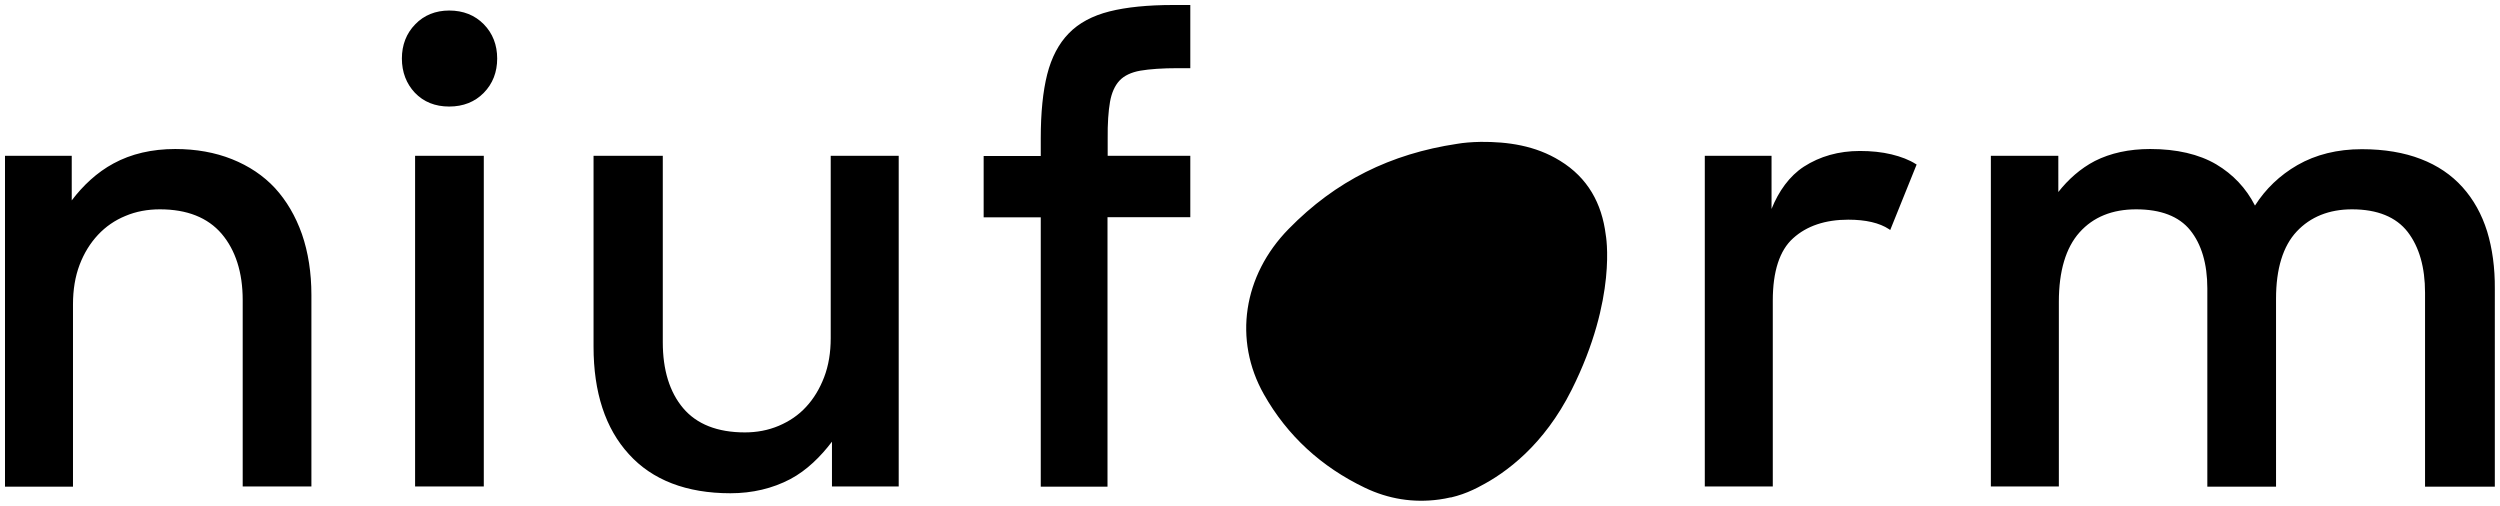 <svg xmlns="http://www.w3.org/2000/svg" xmlns:xlink="http://www.w3.org/1999/xlink" id="Ebene_1" x="0px" y="0px" viewBox="0 0 1400.9 283.5" style="enable-background:new 0 0 1400.9 283.5;" xml:space="preserve">
<path d="M169.2,131.2c3.5,10.1,5.3,21.6,5.3,34.1v107.3H136V168.1c0-15.4-4-27.9-11.8-37.1c-7.8-9.1-19.4-13.7-34.6-13.7  c-6.9,0-13.4,1.2-19.3,3.7c-5.9,2.4-11.1,6-15.4,10.6c-4.3,4.6-7.8,10.2-10.3,16.8c-2.5,6.6-3.7,14-3.7,22.1v102.2H2.8V87.3h37.4v25  c6.2-8.2,14.1-15.7,23.4-20.7c9.9-5.4,21.6-8.1,34.6-8.1c11.6,0,22.3,1.9,31.8,5.7c9.5,3.8,17.6,9.2,24.1,16.2  C160.5,112.4,165.6,121,169.2,131.2z M232.6,272.6h38.5V87.3h-38.5V272.6z M251.7,5.9c-7.6,0-14.1,2.6-19,7.7  c-5,5.1-7.5,11.6-7.5,19.2c0,7.6,2.5,14.1,7.3,19.2c4.9,5.1,11.3,7.7,19.2,7.7c7.9,0,14.4-2.6,19.4-7.7c5-5.1,7.5-11.6,7.5-19.2  c0-7.6-2.5-14.1-7.5-19.2C266.1,8.5,259.6,5.9,251.7,5.9z M465.5,189.5c0,8-1.2,15.4-3.7,21.9c-2.5,6.5-5.9,12.1-10.1,16.6  c-4.2,4.6-9.4,8.1-15.3,10.6c-5.9,2.5-12.3,3.7-19,3.7c-15.4,0-27-4.6-34.6-13.6c-7.6-9-11.4-21.4-11.4-36.9V87.3h-38.8v107  c0,25.5,6.6,45.8,19.8,60.2c13.1,14.5,32.3,21.9,56.9,21.9c12.3,0,23.6-2.7,33.5-7.9c9.3-4.9,17.2-12.8,23.4-21v25.1h37.4V87.3  h-38.1V189.5z M622,57.1c0.9-5.1,2.7-9.1,5.3-11.9c2.6-2.8,6.6-4.7,11.7-5.6c5.3-0.9,12.4-1.4,21.2-1.4h6.8V2.8h-9.5  c-14.3,0-26.3,1.2-35.8,3.6c-9.5,2.4-17.2,6.5-22.8,12.3c-5.6,5.7-9.7,13.5-12.1,23c-2.4,9.5-3.6,21.5-3.6,35.8v9.9h-32v34.4h32  v150.9h37.4V121.7H667V87.3h-46.3v-9.6C620.6,69.2,621.1,62.3,622,57.1z M1059.9,86.5c-5.4-1.3-11.3-1.9-17.7-1.9  c-11.9,0-22.4,3-31.4,8.8c-8,5.2-14.1,13.7-18.1,23.7V87.3h-37.4v185.3h38.1V168.4c0-16.3,3.8-28.1,11.4-34.9  c7.6-6.9,18-10.4,30.9-10.4c9.8,0,17.5,1.8,22.8,5.3l0.7,0.5l14.6-36.2l0.2-0.5l-0.5-0.3C1069.9,89.6,1065.3,87.8,1059.9,86.5z   M1393.7,129.7c-3-9.6-7.6-17.9-13.8-24.8c-6.2-6.9-14-12.2-23.4-15.8c-9.3-3.6-20.4-5.5-33-5.5c-13.7,0-25.8,3-36.1,8.9  c-9.9,5.7-17.9,13.4-23.8,22.7c-5-9.8-12.3-17.5-21.7-23.1c-9.7-5.7-22.2-8.6-37-8.6c-11.9,0-22.3,2.3-31,6.7  c-8.1,4.2-15,10.4-20.5,17.4V87.3h-37.8v185.3h38.1V169.1c0-17.2,3.9-30.3,11.6-38.9c7.7-8.6,18.3-12.9,31.7-12.9  c13.8,0,24,3.9,30.3,11.7c6.3,7.8,9.6,18.8,9.6,32.6v111.1h38.5V167.4c0-16.8,3.9-29.5,11.6-37.7c7.7-8.2,18.1-12.4,31-12.4  c14.2,0,24.7,4.3,31.2,12.7c6.5,8.5,9.7,19.9,9.7,34v108.7h39.1V161.9C1398.1,150.1,1396.6,139.2,1393.7,129.7z M899.8,131.6  c-2.2-17.7-10.1-32-25.6-41.5c-13.9-8.6-29.4-10.7-44.4-10.6c-5.5,0.1-9.8,0.5-13.3,1.1c-37.2,5.6-68,20.7-94.4,47.7  c-25.6,26.1-31,62.3-13.9,92.6c13.2,23.4,32.4,40.8,56.6,52.4c13.1,6.3,27.2,8.6,41.7,6.6c2.2-0.3,4.3-0.7,6.4-1.2l0,0.1  c0,0,1.2-0.3,3.4-0.9c4.2-1.2,8.2-2.9,11.9-4.8c0.4-0.2,0.8-0.4,1.1-0.6c14.6-7.5,35.9-23.1,51.4-54.1  C906.5,166.9,899.8,131.6,899.8,131.6z"></path>
</svg>